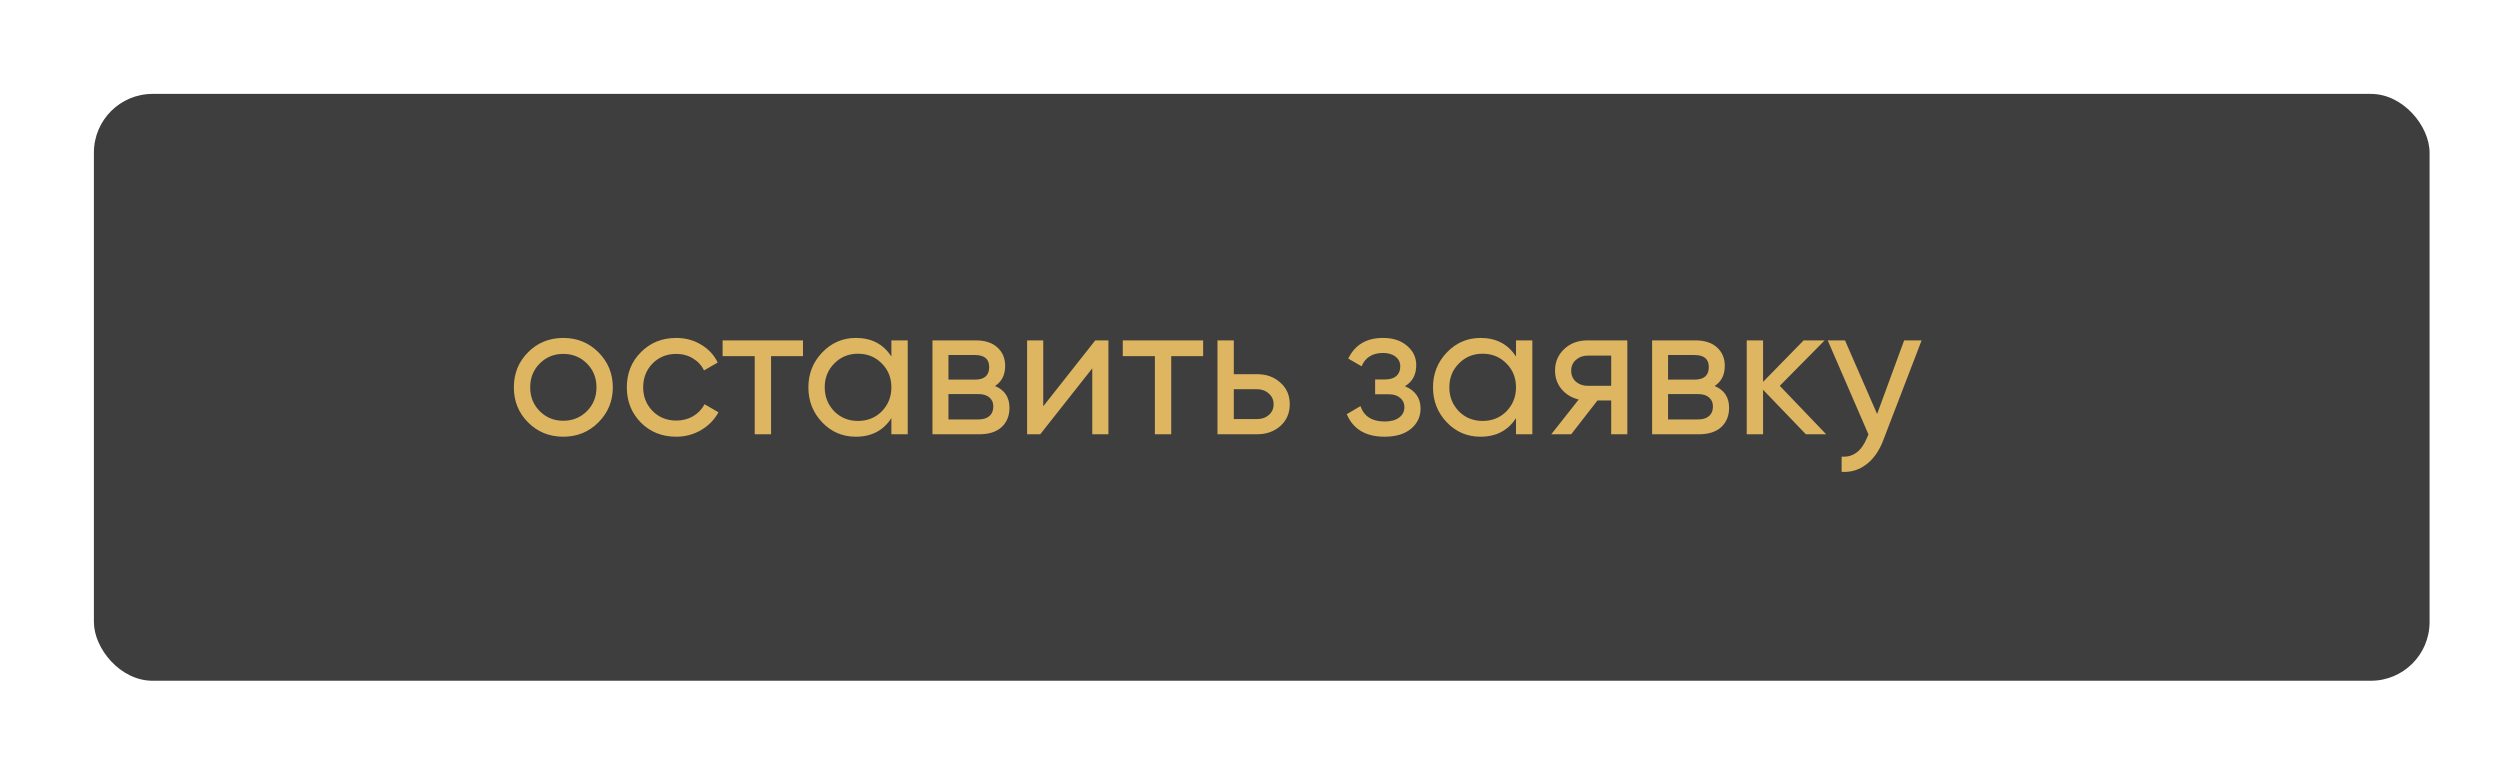 <?xml version="1.0" encoding="UTF-8"?> <svg xmlns="http://www.w3.org/2000/svg" width="213" height="65" viewBox="0 0 213 65" fill="none"> <g filter="url(#filter0_dd)"> <rect x="6" y="7" width="199" height="50" rx="5" fill="#3E3E3E"></rect> </g> <path d="M50.98 35.992C50.169 36.803 49.172 37.208 47.988 37.208C46.804 37.208 45.806 36.803 44.996 35.992C44.185 35.181 43.78 34.184 43.78 33C43.78 31.816 44.185 30.819 44.996 30.008C45.806 29.197 46.804 28.792 47.988 28.792C49.172 28.792 50.169 29.197 50.98 30.008C51.801 30.829 52.212 31.827 52.212 33C52.212 34.173 51.801 35.171 50.98 35.992ZM47.988 35.848C48.788 35.848 49.46 35.576 50.004 35.032C50.548 34.488 50.82 33.811 50.82 33C50.82 32.189 50.548 31.512 50.004 30.968C49.46 30.424 48.788 30.152 47.988 30.152C47.199 30.152 46.532 30.424 45.988 30.968C45.444 31.512 45.172 32.189 45.172 33C45.172 33.811 45.444 34.488 45.988 35.032C46.532 35.576 47.199 35.848 47.988 35.848ZM57.613 37.208C56.407 37.208 55.405 36.808 54.605 36.008C53.805 35.197 53.405 34.195 53.405 33C53.405 31.805 53.805 30.808 54.605 30.008C55.405 29.197 56.407 28.792 57.613 28.792C58.402 28.792 59.111 28.984 59.741 29.368C60.37 29.741 60.84 30.248 61.149 30.888L59.981 31.56C59.778 31.133 59.464 30.792 59.037 30.536C58.621 30.28 58.146 30.152 57.613 30.152C56.813 30.152 56.141 30.424 55.597 30.968C55.063 31.523 54.797 32.2 54.797 33C54.797 33.789 55.063 34.461 55.597 35.016C56.141 35.56 56.813 35.832 57.613 35.832C58.146 35.832 58.626 35.709 59.053 35.464C59.48 35.208 59.805 34.867 60.029 34.44L61.213 35.128C60.861 35.768 60.365 36.275 59.725 36.648C59.085 37.021 58.381 37.208 57.613 37.208ZM61.566 29H68.414V30.344H65.694V37H64.302V30.344H61.566V29ZM75.946 30.376V29H77.338V37H75.946V35.624C75.263 36.68 74.255 37.208 72.922 37.208C71.791 37.208 70.836 36.803 70.058 35.992C69.268 35.171 68.874 34.173 68.874 33C68.874 31.837 69.268 30.845 70.058 30.024C70.847 29.203 71.802 28.792 72.922 28.792C74.255 28.792 75.263 29.32 75.946 30.376ZM73.098 35.864C73.908 35.864 74.586 35.592 75.13 35.048C75.674 34.483 75.946 33.8 75.946 33C75.946 32.189 75.674 31.512 75.13 30.968C74.586 30.413 73.908 30.136 73.098 30.136C72.298 30.136 71.626 30.413 71.082 30.968C70.538 31.512 70.266 32.189 70.266 33C70.266 33.8 70.538 34.483 71.082 35.048C71.626 35.592 72.298 35.864 73.098 35.864ZM84.775 32.888C85.596 33.229 86.007 33.848 86.007 34.744C86.007 35.427 85.783 35.976 85.335 36.392C84.887 36.797 84.257 37 83.447 37H79.447V29H83.127C83.916 29 84.529 29.197 84.967 29.592C85.415 29.987 85.639 30.515 85.639 31.176C85.639 31.944 85.351 32.515 84.775 32.888ZM83.063 30.248H80.807V32.344H83.063C83.873 32.344 84.279 31.987 84.279 31.272C84.279 30.589 83.873 30.248 83.063 30.248ZM80.807 35.736H83.367C83.772 35.736 84.081 35.64 84.295 35.448C84.519 35.256 84.631 34.984 84.631 34.632C84.631 34.301 84.519 34.045 84.295 33.864C84.081 33.672 83.772 33.576 83.367 33.576H80.807V35.736ZM88.885 34.616L93.317 29H94.437V37H93.061V31.384L88.629 37H87.509V29H88.885V34.616ZM95.66 29H102.508V30.344H99.788V37H98.396V30.344H95.66V29ZM105.12 31.88H107.104C107.904 31.88 108.565 32.12 109.088 32.6C109.621 33.069 109.888 33.683 109.888 34.44C109.888 35.197 109.621 35.816 109.088 36.296C108.555 36.765 107.893 37 107.104 37H103.728V29H105.12V31.88ZM105.12 35.704H107.104C107.509 35.704 107.845 35.587 108.112 35.352C108.379 35.117 108.512 34.813 108.512 34.44C108.512 34.067 108.373 33.763 108.096 33.528C107.829 33.283 107.499 33.16 107.104 33.16H105.12V35.704ZM119.704 32.904C120.589 33.277 121.032 33.912 121.032 34.808C121.032 35.501 120.76 36.077 120.216 36.536C119.672 36.984 118.92 37.208 117.96 37.208C116.36 37.208 115.288 36.568 114.744 35.288L115.912 34.6C116.211 35.475 116.899 35.912 117.976 35.912C118.499 35.912 118.909 35.8 119.208 35.576C119.507 35.352 119.656 35.053 119.656 34.68C119.656 34.36 119.533 34.099 119.288 33.896C119.053 33.693 118.733 33.592 118.328 33.592H117.16V32.328H118.024C118.429 32.328 118.744 32.232 118.968 32.04C119.192 31.837 119.304 31.565 119.304 31.224C119.304 30.872 119.171 30.595 118.904 30.392C118.637 30.179 118.28 30.072 117.832 30.072C116.936 30.072 116.328 30.451 116.008 31.208L114.872 30.552C115.437 29.379 116.424 28.792 117.832 28.792C118.685 28.792 119.368 29.016 119.88 29.464C120.403 29.901 120.664 30.451 120.664 31.112C120.664 31.923 120.344 32.52 119.704 32.904ZM129.164 30.376V29H130.556V37H129.164V35.624C128.482 36.68 127.474 37.208 126.14 37.208C125.01 37.208 124.055 36.803 123.276 35.992C122.487 35.171 122.092 34.173 122.092 33C122.092 31.837 122.487 30.845 123.276 30.024C124.066 29.203 125.02 28.792 126.14 28.792C127.474 28.792 128.482 29.32 129.164 30.376ZM126.316 35.864C127.127 35.864 127.804 35.592 128.348 35.048C128.892 34.483 129.164 33.8 129.164 33C129.164 32.189 128.892 31.512 128.348 30.968C127.804 30.413 127.127 30.136 126.316 30.136C125.516 30.136 124.844 30.413 124.3 30.968C123.756 31.512 123.484 32.189 123.484 33C123.484 33.8 123.756 34.483 124.3 35.048C124.844 35.592 125.516 35.864 126.316 35.864ZM135.241 29H138.649V37H137.273V34.12H136.105L133.865 37H132.169L134.505 34.04C133.897 33.891 133.407 33.592 133.033 33.144C132.671 32.696 132.489 32.173 132.489 31.576C132.489 30.84 132.751 30.227 133.273 29.736C133.796 29.245 134.452 29 135.241 29ZM135.289 32.872H137.273V30.296H135.289C134.884 30.296 134.543 30.419 134.265 30.664C133.999 30.899 133.865 31.208 133.865 31.592C133.865 31.965 133.999 32.275 134.265 32.52C134.543 32.755 134.884 32.872 135.289 32.872ZM146.087 32.888C146.908 33.229 147.319 33.848 147.319 34.744C147.319 35.427 147.095 35.976 146.647 36.392C146.199 36.797 145.57 37 144.759 37H140.759V29H144.439C145.228 29 145.842 29.197 146.279 29.592C146.727 29.987 146.951 30.515 146.951 31.176C146.951 31.944 146.663 32.515 146.087 32.888ZM144.375 30.248H142.119V32.344H144.375C145.186 32.344 145.591 31.987 145.591 31.272C145.591 30.589 145.186 30.248 144.375 30.248ZM142.119 35.736H144.679C145.084 35.736 145.394 35.64 145.607 35.448C145.831 35.256 145.943 34.984 145.943 34.632C145.943 34.301 145.831 34.045 145.607 33.864C145.394 33.672 145.084 33.576 144.679 33.576H142.119V35.736ZM151.638 32.872L155.59 37H153.862L150.214 33.208V37H148.822V29H150.214V32.536L153.67 29H155.462L151.638 32.872ZM159.93 35.272L162.234 29H163.722L160.458 37.496C160.116 38.403 159.636 39.091 159.018 39.56C158.399 40.04 157.695 40.253 156.906 40.2V38.904C157.876 38.979 158.596 38.445 159.066 37.304L159.194 37.016L155.722 29H157.194L159.93 35.272Z" fill="#DEB661"></path> <defs> <filter id="filter0_dd" x="0" y="0" width="213" height="65" filterUnits="userSpaceOnUse" color-interpolation-filters="sRGB"> <feFlood flood-opacity="0" result="BackgroundImageFix"></feFlood> <feColorMatrix in="SourceAlpha" type="matrix" values="0 0 0 0 0 0 0 0 0 0 0 0 0 0 0 0 0 0 127 0"></feColorMatrix> <feOffset dx="4" dy="4"></feOffset> <feGaussianBlur stdDeviation="2"></feGaussianBlur> <feColorMatrix type="matrix" values="0 0 0 0 0 0 0 0 0 0 0 0 0 0 0 0 0 0 0.33 0"></feColorMatrix> <feBlend mode="normal" in2="BackgroundImageFix" result="effect1_dropShadow"></feBlend> <feColorMatrix in="SourceAlpha" type="matrix" values="0 0 0 0 0 0 0 0 0 0 0 0 0 0 0 0 0 0 127 0"></feColorMatrix> <feOffset dx="-2" dy="-3"></feOffset> <feGaussianBlur stdDeviation="2"></feGaussianBlur> <feColorMatrix type="matrix" values="0 0 0 0 0.604 0 0 0 0 0.604 0 0 0 0 0.604 0 0 0 0.25 0"></feColorMatrix> <feBlend mode="normal" in2="effect1_dropShadow" result="effect2_dropShadow"></feBlend> <feBlend mode="normal" in="SourceGraphic" in2="effect2_dropShadow" result="shape"></feBlend> </filter> </defs> </svg> 